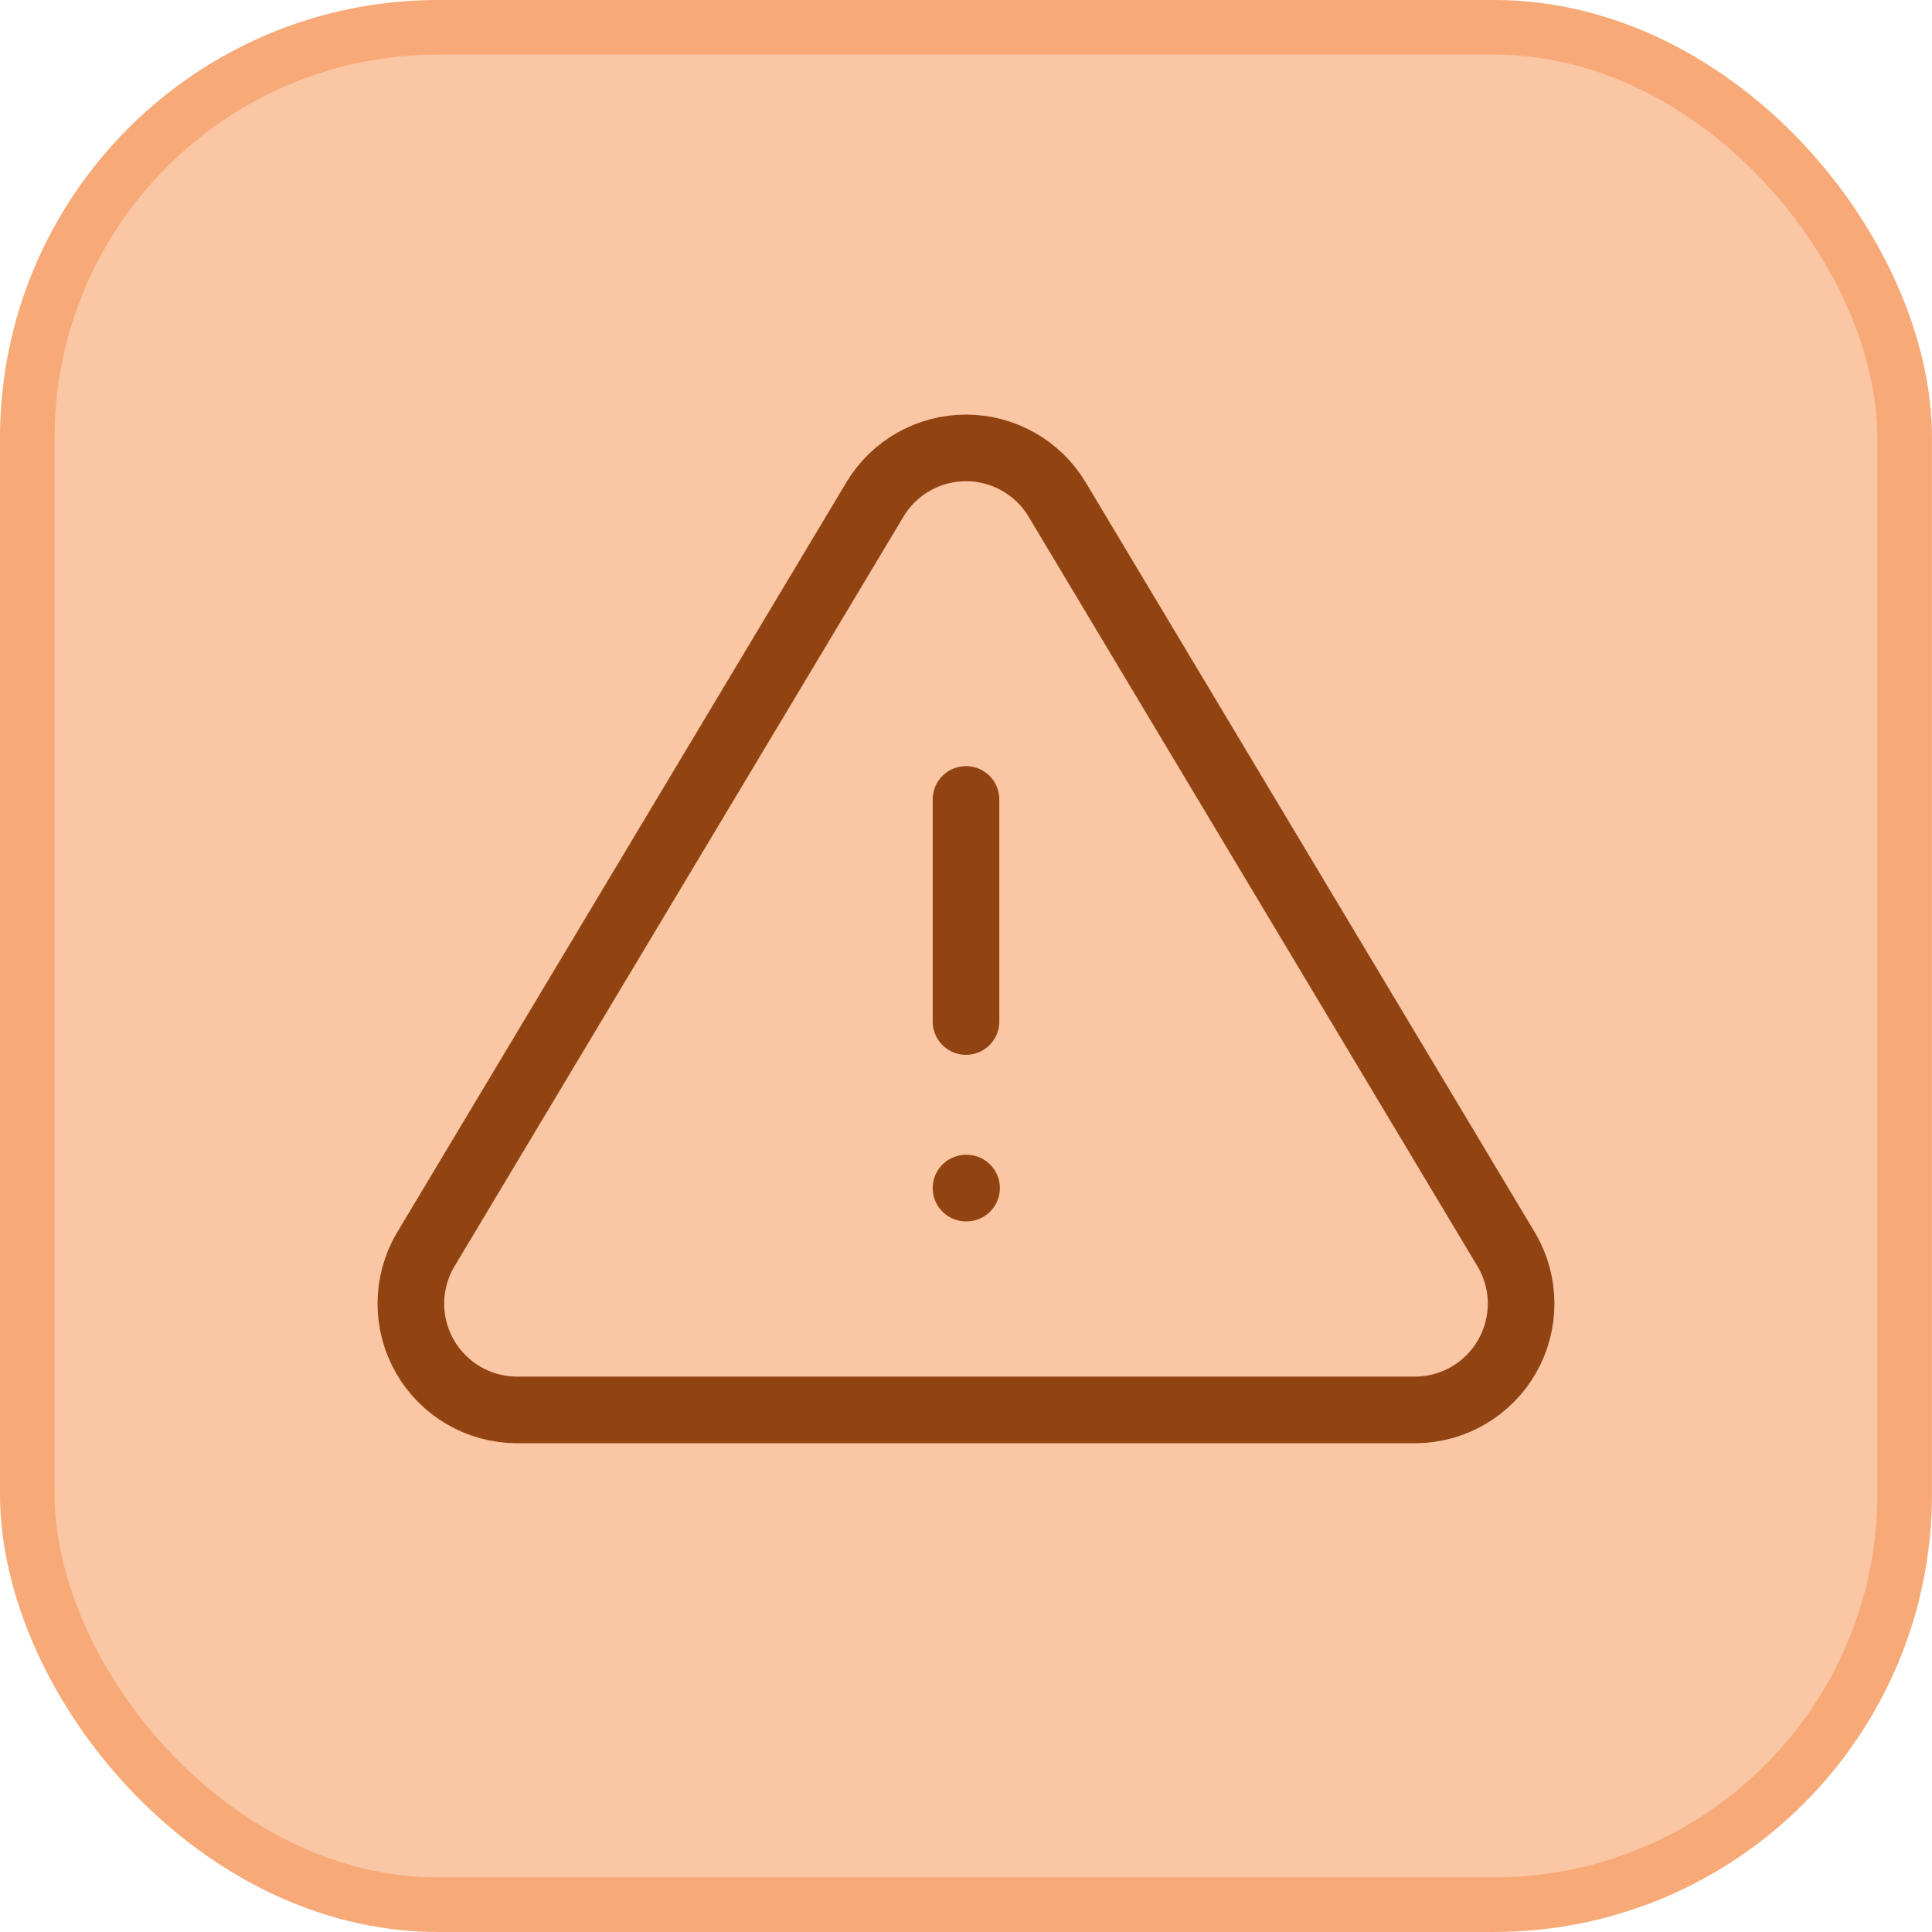 <svg width="58" height="58" viewBox="0 0 58 58" fill="none" xmlns="http://www.w3.org/2000/svg">
<rect x="0.819" y="0.819" width="56.361" height="56.361" rx="12.331" fill="#FAC6A4"/>
<rect x="0.819" y="0.819" width="56.361" height="56.361" rx="12.331" stroke="#F7AA77" stroke-width="1.639"/>
<path d="M29 24V30.667M29 35.667H29.017M26.272 14.985L12.762 37.542C12.483 38.024 12.336 38.571 12.334 39.128C12.333 39.685 12.477 40.232 12.753 40.716C13.028 41.2 13.426 41.603 13.906 41.886C14.386 42.168 14.931 42.32 15.488 42.327H42.512C43.068 42.32 43.614 42.168 44.093 41.886C44.573 41.603 44.971 41.2 45.246 40.717C45.522 40.233 45.666 39.686 45.665 39.129C45.663 38.572 45.517 38.026 45.238 37.543L31.728 14.983C31.444 14.514 31.044 14.126 30.566 13.857C30.088 13.588 29.549 13.446 29 13.446C28.451 13.446 27.912 13.588 27.434 13.857C26.956 14.126 26.556 14.514 26.272 14.983V14.985Z" stroke="#914411" stroke-width="2" stroke-linecap="round" stroke-linejoin="round"/>
</svg>

